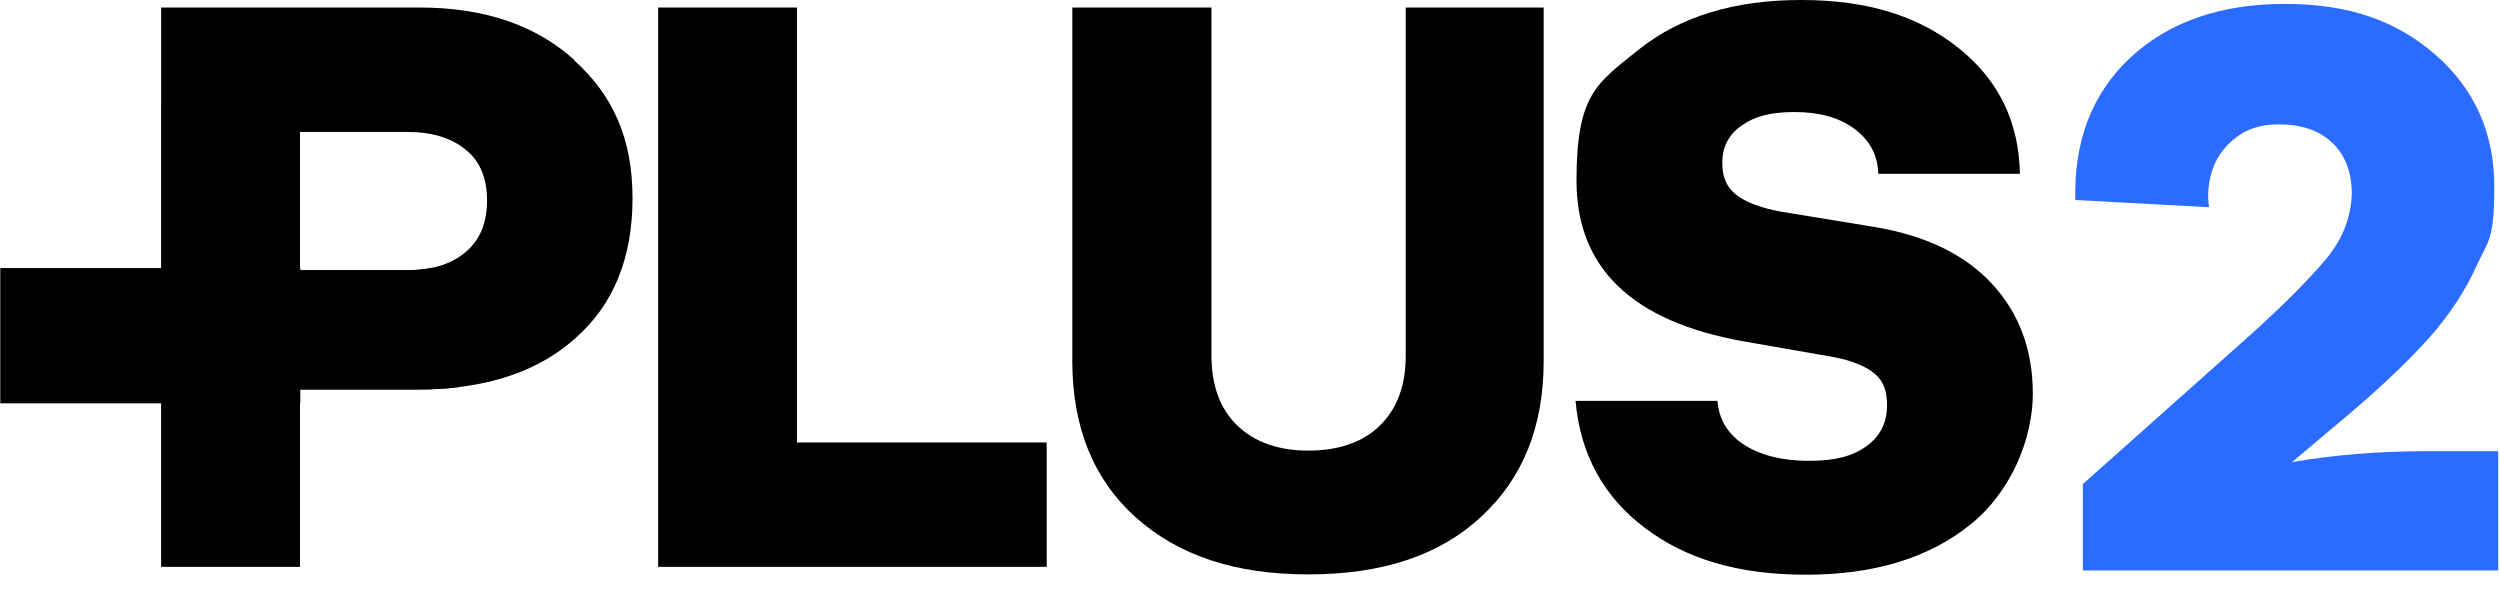 <svg width="87" height="21" viewBox="0 0 87 21" fill="none" xmlns="http://www.w3.org/2000/svg">
<path d="M54.831 13.951H59.768C59.82 14.612 60.135 15.115 60.701 15.482C61.277 15.849 62.032 16.037 62.954 16.037C63.877 16.037 64.485 15.87 64.956 15.524C65.428 15.188 65.669 14.706 65.669 14.109C65.669 13.511 65.491 13.176 65.135 12.924C64.778 12.673 64.264 12.495 63.604 12.39L60.659 11.876C56.801 11.184 54.862 9.329 54.862 6.289C54.862 3.249 55.586 2.893 57.022 1.73C58.468 0.577 60.344 4.57764e-05 62.671 4.57764e-05C64.998 4.57764e-05 66.759 0.556 68.153 1.667C69.547 2.778 70.26 4.235 70.292 6.048H65.365C65.344 5.398 65.072 4.885 64.537 4.486C64.002 4.088 63.311 3.899 62.451 3.899C61.592 3.899 61.047 4.057 60.606 4.371C60.156 4.685 59.935 5.115 59.935 5.671C59.935 6.226 60.135 6.593 60.523 6.855C60.921 7.117 61.518 7.306 62.315 7.421L65.26 7.903C67.053 8.207 68.405 8.878 69.338 9.895C70.271 10.912 70.742 12.18 70.742 13.7C70.742 15.22 70.019 17.096 68.562 18.26C67.116 19.423 65.208 20 62.849 20C60.491 20 58.667 19.454 57.231 18.364C55.795 17.274 54.998 15.807 54.831 13.973V13.951Z" fill="black"/>
<path d="M37.326 0.262H42.158V12.369C42.158 13.417 42.462 14.235 43.06 14.811C43.668 15.388 44.485 15.681 45.533 15.681C46.582 15.681 47.441 15.388 48.028 14.801C48.626 14.214 48.919 13.406 48.919 12.379V0.262H53.72V12.557C53.72 14.842 52.997 16.645 51.54 17.987C50.093 19.329 48.102 19.989 45.533 19.989C42.965 19.989 41.016 19.329 39.527 18.008C38.049 16.677 37.316 14.864 37.316 12.557V0.262H37.326Z" fill="black"/>
<path d="M22.903 0.262H27.735V15.398H36.425V19.727H22.903V0.262Z" fill="black"/>
<path d="M19.999 2.097C18.647 0.87 16.844 0.262 14.601 0.262H5.608V19.727H10.44V13.553H14.591C15.073 13.553 15.534 13.532 15.974 13.469C17.61 13.27 18.962 12.715 20.01 11.782C21.352 10.608 22.012 8.973 22.012 6.897C22.012 4.822 21.331 3.312 19.978 2.097H19.999ZM16.226 8.753C15.901 9.036 15.492 9.235 14.979 9.329C14.727 9.381 14.454 9.402 14.161 9.402H10.44V4.591H14.161C15.031 4.591 15.712 4.801 16.205 5.21C16.708 5.608 16.949 6.205 16.949 6.981C16.949 7.757 16.708 8.333 16.215 8.763L16.226 8.753Z" fill="black"/>
<path d="M86.937 15.691V19.853H72.483V16.845L78.206 11.75C79.39 10.692 80.313 9.769 80.973 8.983C81.528 8.302 81.811 7.568 81.843 6.761C81.843 5.996 81.612 5.398 81.162 4.968C80.711 4.539 80.092 4.329 79.306 4.329C78.52 4.329 77.986 4.57 77.524 5.042C77.074 5.503 76.843 6.111 76.843 6.876L76.874 7.212L72.221 6.96C72.168 4.906 72.808 3.249 74.128 2.013C75.47 0.765 77.262 0.136 79.516 0.136C81.769 0.136 83.415 0.734 84.767 1.918C86.12 3.103 86.801 4.633 86.801 6.499C86.801 8.365 86.591 8.365 86.182 9.256C85.784 10.136 85.239 10.954 84.568 11.719C83.897 12.474 83.017 13.323 81.906 14.277L79.767 16.079C81.235 15.828 82.786 15.702 84.421 15.702H86.937V15.691Z" fill="#2B6BFF"/>
<path d="M15.985 9.329V13.47C15.544 13.522 15.083 13.553 14.601 13.553H10.45V14.036H10.335V19.654H5.628V14.036H0.01V9.329H5.628V3.669H10.335V9.329H10.45V9.402H14.171C14.465 9.402 14.737 9.382 14.989 9.329H15.995H15.985Z" fill="black"/>
</svg>
